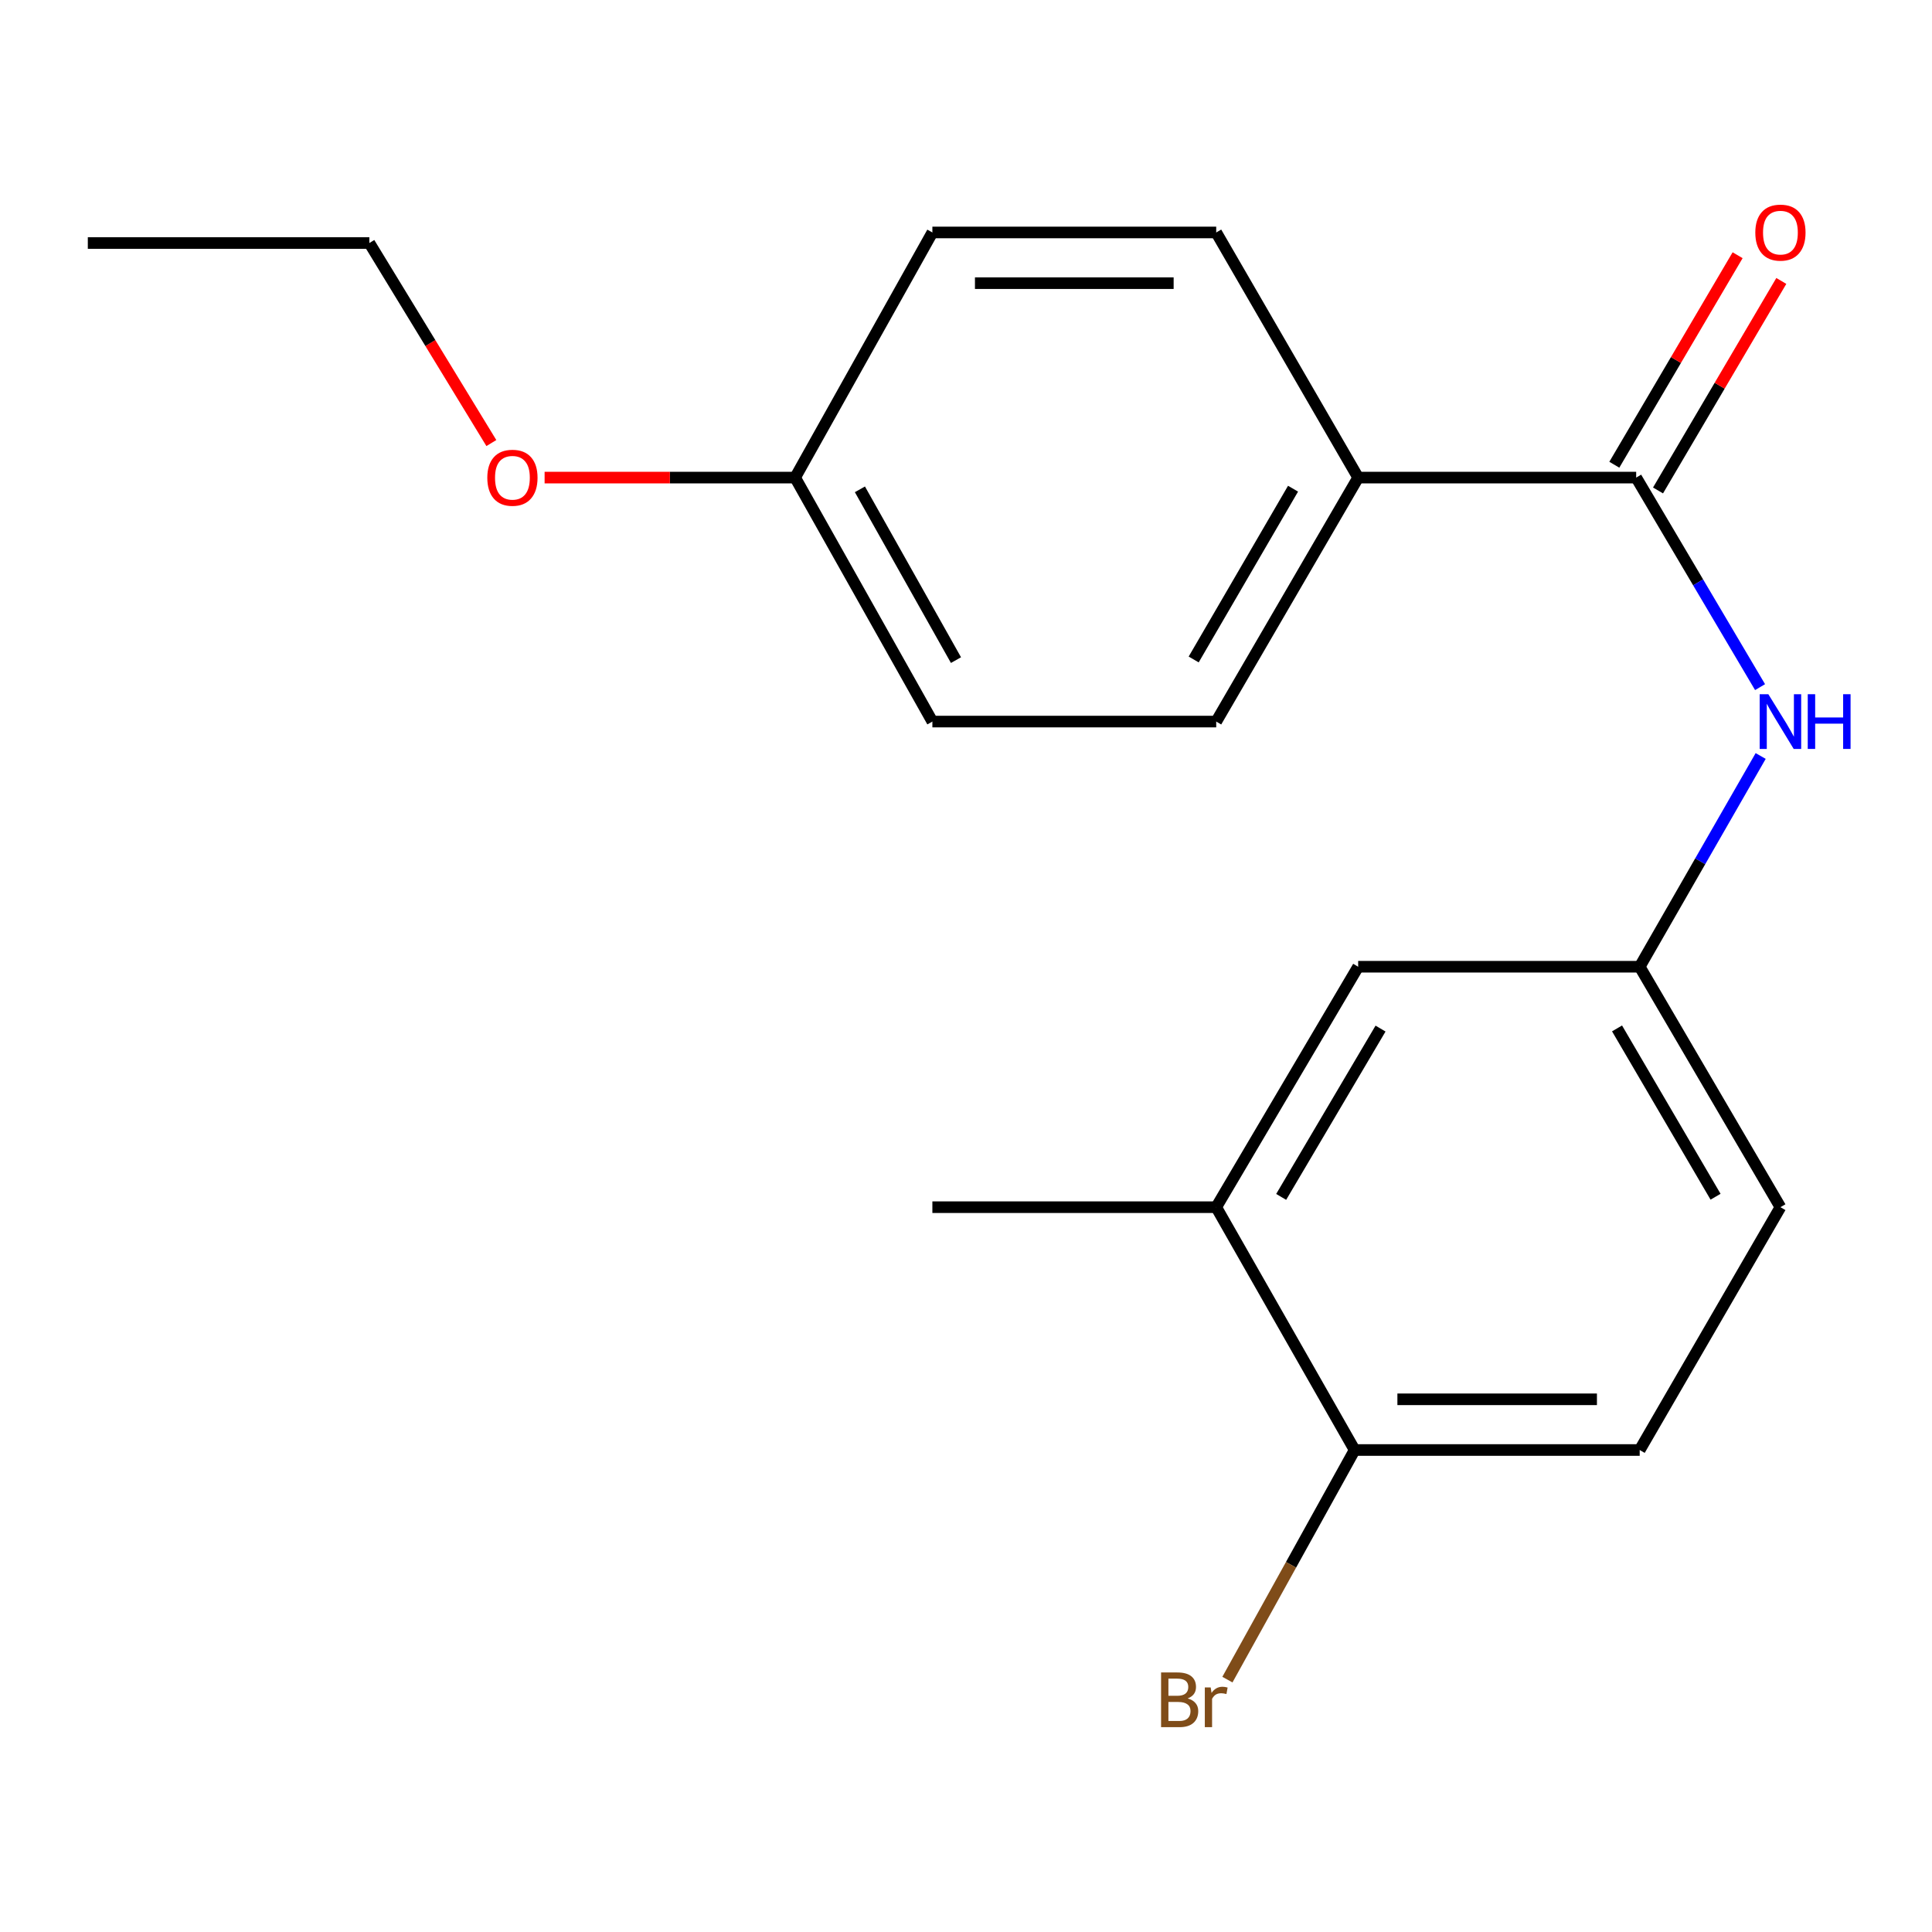 <?xml version='1.0' encoding='iso-8859-1'?>
<svg version='1.1' baseProfile='full'
              xmlns='http://www.w3.org/2000/svg'
                      xmlns:rdkit='http://www.rdkit.org/xml'
                      xmlns:xlink='http://www.w3.org/1999/xlink'
                  xml:space='preserve'
width='1000px' height='1000px' viewBox='0 0 1000 1000'>
<!-- END OF HEADER -->
<rect style='opacity:1.0;fill:#FFFFFF;stroke:none' width='1000' height='1000' x='0' y='0'> </rect>
<path class='bond-0' d='M 846.88,247.201 L 878.943,301.428' style='fill:none;fill-rule:evenodd;stroke:#000000;stroke-width:6px;stroke-linecap:butt;stroke-linejoin:miter;stroke-opacity:1' />
<path class='bond-0' d='M 878.943,301.428 L 911.006,355.656' style='fill:none;fill-rule:evenodd;stroke:#0000FF;stroke-width:6px;stroke-linecap:butt;stroke-linejoin:miter;stroke-opacity:1' />
<path class='bond-1' d='M 846.88,247.201 L 702.983,247.201' style='fill:none;fill-rule:evenodd;stroke:#000000;stroke-width:6px;stroke-linecap:butt;stroke-linejoin:miter;stroke-opacity:1' />
<path class='bond-6' d='M 858.189,253.856 L 890.097,199.636' style='fill:none;fill-rule:evenodd;stroke:#000000;stroke-width:6px;stroke-linecap:butt;stroke-linejoin:miter;stroke-opacity:1' />
<path class='bond-6' d='M 890.097,199.636 L 922.005,145.416' style='fill:none;fill-rule:evenodd;stroke:#FF0000;stroke-width:6px;stroke-linecap:butt;stroke-linejoin:miter;stroke-opacity:1' />
<path class='bond-6' d='M 835.57,240.545 L 867.478,186.325' style='fill:none;fill-rule:evenodd;stroke:#000000;stroke-width:6px;stroke-linecap:butt;stroke-linejoin:miter;stroke-opacity:1' />
<path class='bond-6' d='M 867.478,186.325 L 899.385,132.105' style='fill:none;fill-rule:evenodd;stroke:#FF0000;stroke-width:6px;stroke-linecap:butt;stroke-linejoin:miter;stroke-opacity:1' />
<path class='bond-3' d='M 911.319,391.302 L 880.01,445.84' style='fill:none;fill-rule:evenodd;stroke:#0000FF;stroke-width:6px;stroke-linecap:butt;stroke-linejoin:miter;stroke-opacity:1' />
<path class='bond-3' d='M 880.01,445.84 L 848.702,500.379' style='fill:none;fill-rule:evenodd;stroke:#000000;stroke-width:6px;stroke-linecap:butt;stroke-linejoin:miter;stroke-opacity:1' />
<path class='bond-7' d='M 702.983,247.201 L 629.511,373.484' style='fill:none;fill-rule:evenodd;stroke:#000000;stroke-width:6px;stroke-linecap:butt;stroke-linejoin:miter;stroke-opacity:1' />
<path class='bond-7' d='M 669.277,252.945 L 617.847,341.343' style='fill:none;fill-rule:evenodd;stroke:#000000;stroke-width:6px;stroke-linecap:butt;stroke-linejoin:miter;stroke-opacity:1' />
<path class='bond-8' d='M 702.983,247.201 L 629.511,120.32' style='fill:none;fill-rule:evenodd;stroke:#000000;stroke-width:6px;stroke-linecap:butt;stroke-linejoin:miter;stroke-opacity:1' />
<path class='bond-2' d='M 629.511,624.839 L 702.983,500.379' style='fill:none;fill-rule:evenodd;stroke:#000000;stroke-width:6px;stroke-linecap:butt;stroke-linejoin:miter;stroke-opacity:1' />
<path class='bond-2' d='M 663.133,619.512 L 714.563,532.39' style='fill:none;fill-rule:evenodd;stroke:#000000;stroke-width:6px;stroke-linecap:butt;stroke-linejoin:miter;stroke-opacity:1' />
<path class='bond-16' d='M 629.511,624.839 L 482.597,624.839' style='fill:none;fill-rule:evenodd;stroke:#000000;stroke-width:6px;stroke-linecap:butt;stroke-linejoin:miter;stroke-opacity:1' />
<path class='bond-20' d='M 629.511,624.839 L 701.161,750.524' style='fill:none;fill-rule:evenodd;stroke:#000000;stroke-width:6px;stroke-linecap:butt;stroke-linejoin:miter;stroke-opacity:1' />
<path class='bond-5' d='M 848.702,500.379 L 702.983,500.379' style='fill:none;fill-rule:evenodd;stroke:#000000;stroke-width:6px;stroke-linecap:butt;stroke-linejoin:miter;stroke-opacity:1' />
<path class='bond-10' d='M 848.702,500.379 L 921.547,624.839' style='fill:none;fill-rule:evenodd;stroke:#000000;stroke-width:6px;stroke-linecap:butt;stroke-linejoin:miter;stroke-opacity:1' />
<path class='bond-10' d='M 836.978,532.305 L 887.97,619.427' style='fill:none;fill-rule:evenodd;stroke:#000000;stroke-width:6px;stroke-linecap:butt;stroke-linejoin:miter;stroke-opacity:1' />
<path class='bond-4' d='M 701.161,750.524 L 848.702,750.524' style='fill:none;fill-rule:evenodd;stroke:#000000;stroke-width:6px;stroke-linecap:butt;stroke-linejoin:miter;stroke-opacity:1' />
<path class='bond-4' d='M 723.292,724.279 L 826.571,724.279' style='fill:none;fill-rule:evenodd;stroke:#000000;stroke-width:6px;stroke-linecap:butt;stroke-linejoin:miter;stroke-opacity:1' />
<path class='bond-11' d='M 701.161,750.524 L 668.233,809.947' style='fill:none;fill-rule:evenodd;stroke:#000000;stroke-width:6px;stroke-linecap:butt;stroke-linejoin:miter;stroke-opacity:1' />
<path class='bond-11' d='M 668.233,809.947 L 635.305,869.37' style='fill:none;fill-rule:evenodd;stroke:#7F4C19;stroke-width:6px;stroke-linecap:butt;stroke-linejoin:miter;stroke-opacity:1' />
<path class='bond-13' d='M 629.511,373.484 L 482.597,373.484' style='fill:none;fill-rule:evenodd;stroke:#000000;stroke-width:6px;stroke-linecap:butt;stroke-linejoin:miter;stroke-opacity:1' />
<path class='bond-14' d='M 629.511,120.32 L 482.597,120.32' style='fill:none;fill-rule:evenodd;stroke:#000000;stroke-width:6px;stroke-linecap:butt;stroke-linejoin:miter;stroke-opacity:1' />
<path class='bond-14' d='M 607.474,146.565 L 504.634,146.565' style='fill:none;fill-rule:evenodd;stroke:#000000;stroke-width:6px;stroke-linecap:butt;stroke-linejoin:miter;stroke-opacity:1' />
<path class='bond-9' d='M 848.702,750.524 L 921.547,624.839' style='fill:none;fill-rule:evenodd;stroke:#000000;stroke-width:6px;stroke-linecap:butt;stroke-linejoin:miter;stroke-opacity:1' />
<path class='bond-12' d='M 411.56,247.201 L 482.597,120.32' style='fill:none;fill-rule:evenodd;stroke:#000000;stroke-width:6px;stroke-linecap:butt;stroke-linejoin:miter;stroke-opacity:1' />
<path class='bond-15' d='M 411.56,247.201 L 346.723,247.201' style='fill:none;fill-rule:evenodd;stroke:#000000;stroke-width:6px;stroke-linecap:butt;stroke-linejoin:miter;stroke-opacity:1' />
<path class='bond-15' d='M 346.723,247.201 L 281.887,247.201' style='fill:none;fill-rule:evenodd;stroke:#FF0000;stroke-width:6px;stroke-linecap:butt;stroke-linejoin:miter;stroke-opacity:1' />
<path class='bond-19' d='M 411.56,247.201 L 482.597,373.484' style='fill:none;fill-rule:evenodd;stroke:#000000;stroke-width:6px;stroke-linecap:butt;stroke-linejoin:miter;stroke-opacity:1' />
<path class='bond-19' d='M 445.09,253.276 L 494.816,341.674' style='fill:none;fill-rule:evenodd;stroke:#000000;stroke-width:6px;stroke-linecap:butt;stroke-linejoin:miter;stroke-opacity:1' />
<path class='bond-17' d='M 254.326,229.325 L 222.75,177.556' style='fill:none;fill-rule:evenodd;stroke:#FF0000;stroke-width:6px;stroke-linecap:butt;stroke-linejoin:miter;stroke-opacity:1' />
<path class='bond-17' d='M 222.75,177.556 L 191.173,125.788' style='fill:none;fill-rule:evenodd;stroke:#000000;stroke-width:6px;stroke-linecap:butt;stroke-linejoin:miter;stroke-opacity:1' />
<path class='bond-18' d='M 191.173,125.788 L 45.455,125.788' style='fill:none;fill-rule:evenodd;stroke:#000000;stroke-width:6px;stroke-linecap:butt;stroke-linejoin:miter;stroke-opacity:1' />
<path  class='atom-1' d='M 915.287 359.324
L 924.567 374.324
Q 925.487 375.804, 926.967 378.484
Q 928.447 381.164, 928.527 381.324
L 928.527 359.324
L 932.287 359.324
L 932.287 387.644
L 928.407 387.644
L 918.447 371.244
Q 917.287 369.324, 916.047 367.124
Q 914.847 364.924, 914.487 364.244
L 914.487 387.644
L 910.807 387.644
L 910.807 359.324
L 915.287 359.324
' fill='#0000FF'/>
<path  class='atom-1' d='M 935.687 359.324
L 939.527 359.324
L 939.527 371.364
L 954.007 371.364
L 954.007 359.324
L 957.847 359.324
L 957.847 387.644
L 954.007 387.644
L 954.007 374.564
L 939.527 374.564
L 939.527 387.644
L 935.687 387.644
L 935.687 359.324
' fill='#0000FF'/>
<path  class='atom-7' d='M 908.547 120.4
Q 908.547 113.6, 911.907 109.8
Q 915.267 106, 921.547 106
Q 927.827 106, 931.187 109.8
Q 934.547 113.6, 934.547 120.4
Q 934.547 127.28, 931.147 131.2
Q 927.747 135.08, 921.547 135.08
Q 915.307 135.08, 911.907 131.2
Q 908.547 127.32, 908.547 120.4
M 921.547 131.88
Q 925.867 131.88, 928.187 129
Q 930.547 126.08, 930.547 120.4
Q 930.547 114.84, 928.187 112.04
Q 925.867 109.2, 921.547 109.2
Q 917.227 109.2, 914.867 112
Q 912.547 114.8, 912.547 120.4
Q 912.547 126.12, 914.867 129
Q 917.227 131.88, 921.547 131.88
' fill='#FF0000'/>
<path  class='atom-12' d='M 614.731 879.106
Q 617.451 879.866, 618.811 881.546
Q 620.211 883.186, 620.211 885.626
Q 620.211 889.546, 617.691 891.786
Q 615.211 893.986, 610.491 893.986
L 600.971 893.986
L 600.971 865.666
L 609.331 865.666
Q 614.171 865.666, 616.611 867.626
Q 619.051 869.586, 619.051 873.186
Q 619.051 877.466, 614.731 879.106
M 604.771 868.866
L 604.771 877.746
L 609.331 877.746
Q 612.131 877.746, 613.571 876.626
Q 615.051 875.466, 615.051 873.186
Q 615.051 868.866, 609.331 868.866
L 604.771 868.866
M 610.491 890.786
Q 613.251 890.786, 614.731 889.466
Q 616.211 888.146, 616.211 885.626
Q 616.211 883.306, 614.571 882.146
Q 612.971 880.946, 609.891 880.946
L 604.771 880.946
L 604.771 890.786
L 610.491 890.786
' fill='#7F4C19'/>
<path  class='atom-12' d='M 626.651 873.426
L 627.091 876.266
Q 629.251 873.066, 632.771 873.066
Q 633.891 873.066, 635.411 873.466
L 634.811 876.826
Q 633.091 876.426, 632.131 876.426
Q 630.451 876.426, 629.331 877.106
Q 628.251 877.746, 627.371 879.306
L 627.371 893.986
L 623.611 893.986
L 623.611 873.426
L 626.651 873.426
' fill='#7F4C19'/>
<path  class='atom-16' d='M 252.229 247.281
Q 252.229 240.481, 255.589 236.681
Q 258.949 232.881, 265.229 232.881
Q 271.509 232.881, 274.869 236.681
Q 278.229 240.481, 278.229 247.281
Q 278.229 254.161, 274.829 258.081
Q 271.429 261.961, 265.229 261.961
Q 258.989 261.961, 255.589 258.081
Q 252.229 254.201, 252.229 247.281
M 265.229 258.761
Q 269.549 258.761, 271.869 255.881
Q 274.229 252.961, 274.229 247.281
Q 274.229 241.721, 271.869 238.921
Q 269.549 236.081, 265.229 236.081
Q 260.909 236.081, 258.549 238.881
Q 256.229 241.681, 256.229 247.281
Q 256.229 253.001, 258.549 255.881
Q 260.909 258.761, 265.229 258.761
' fill='#FF0000'/>
</svg>
